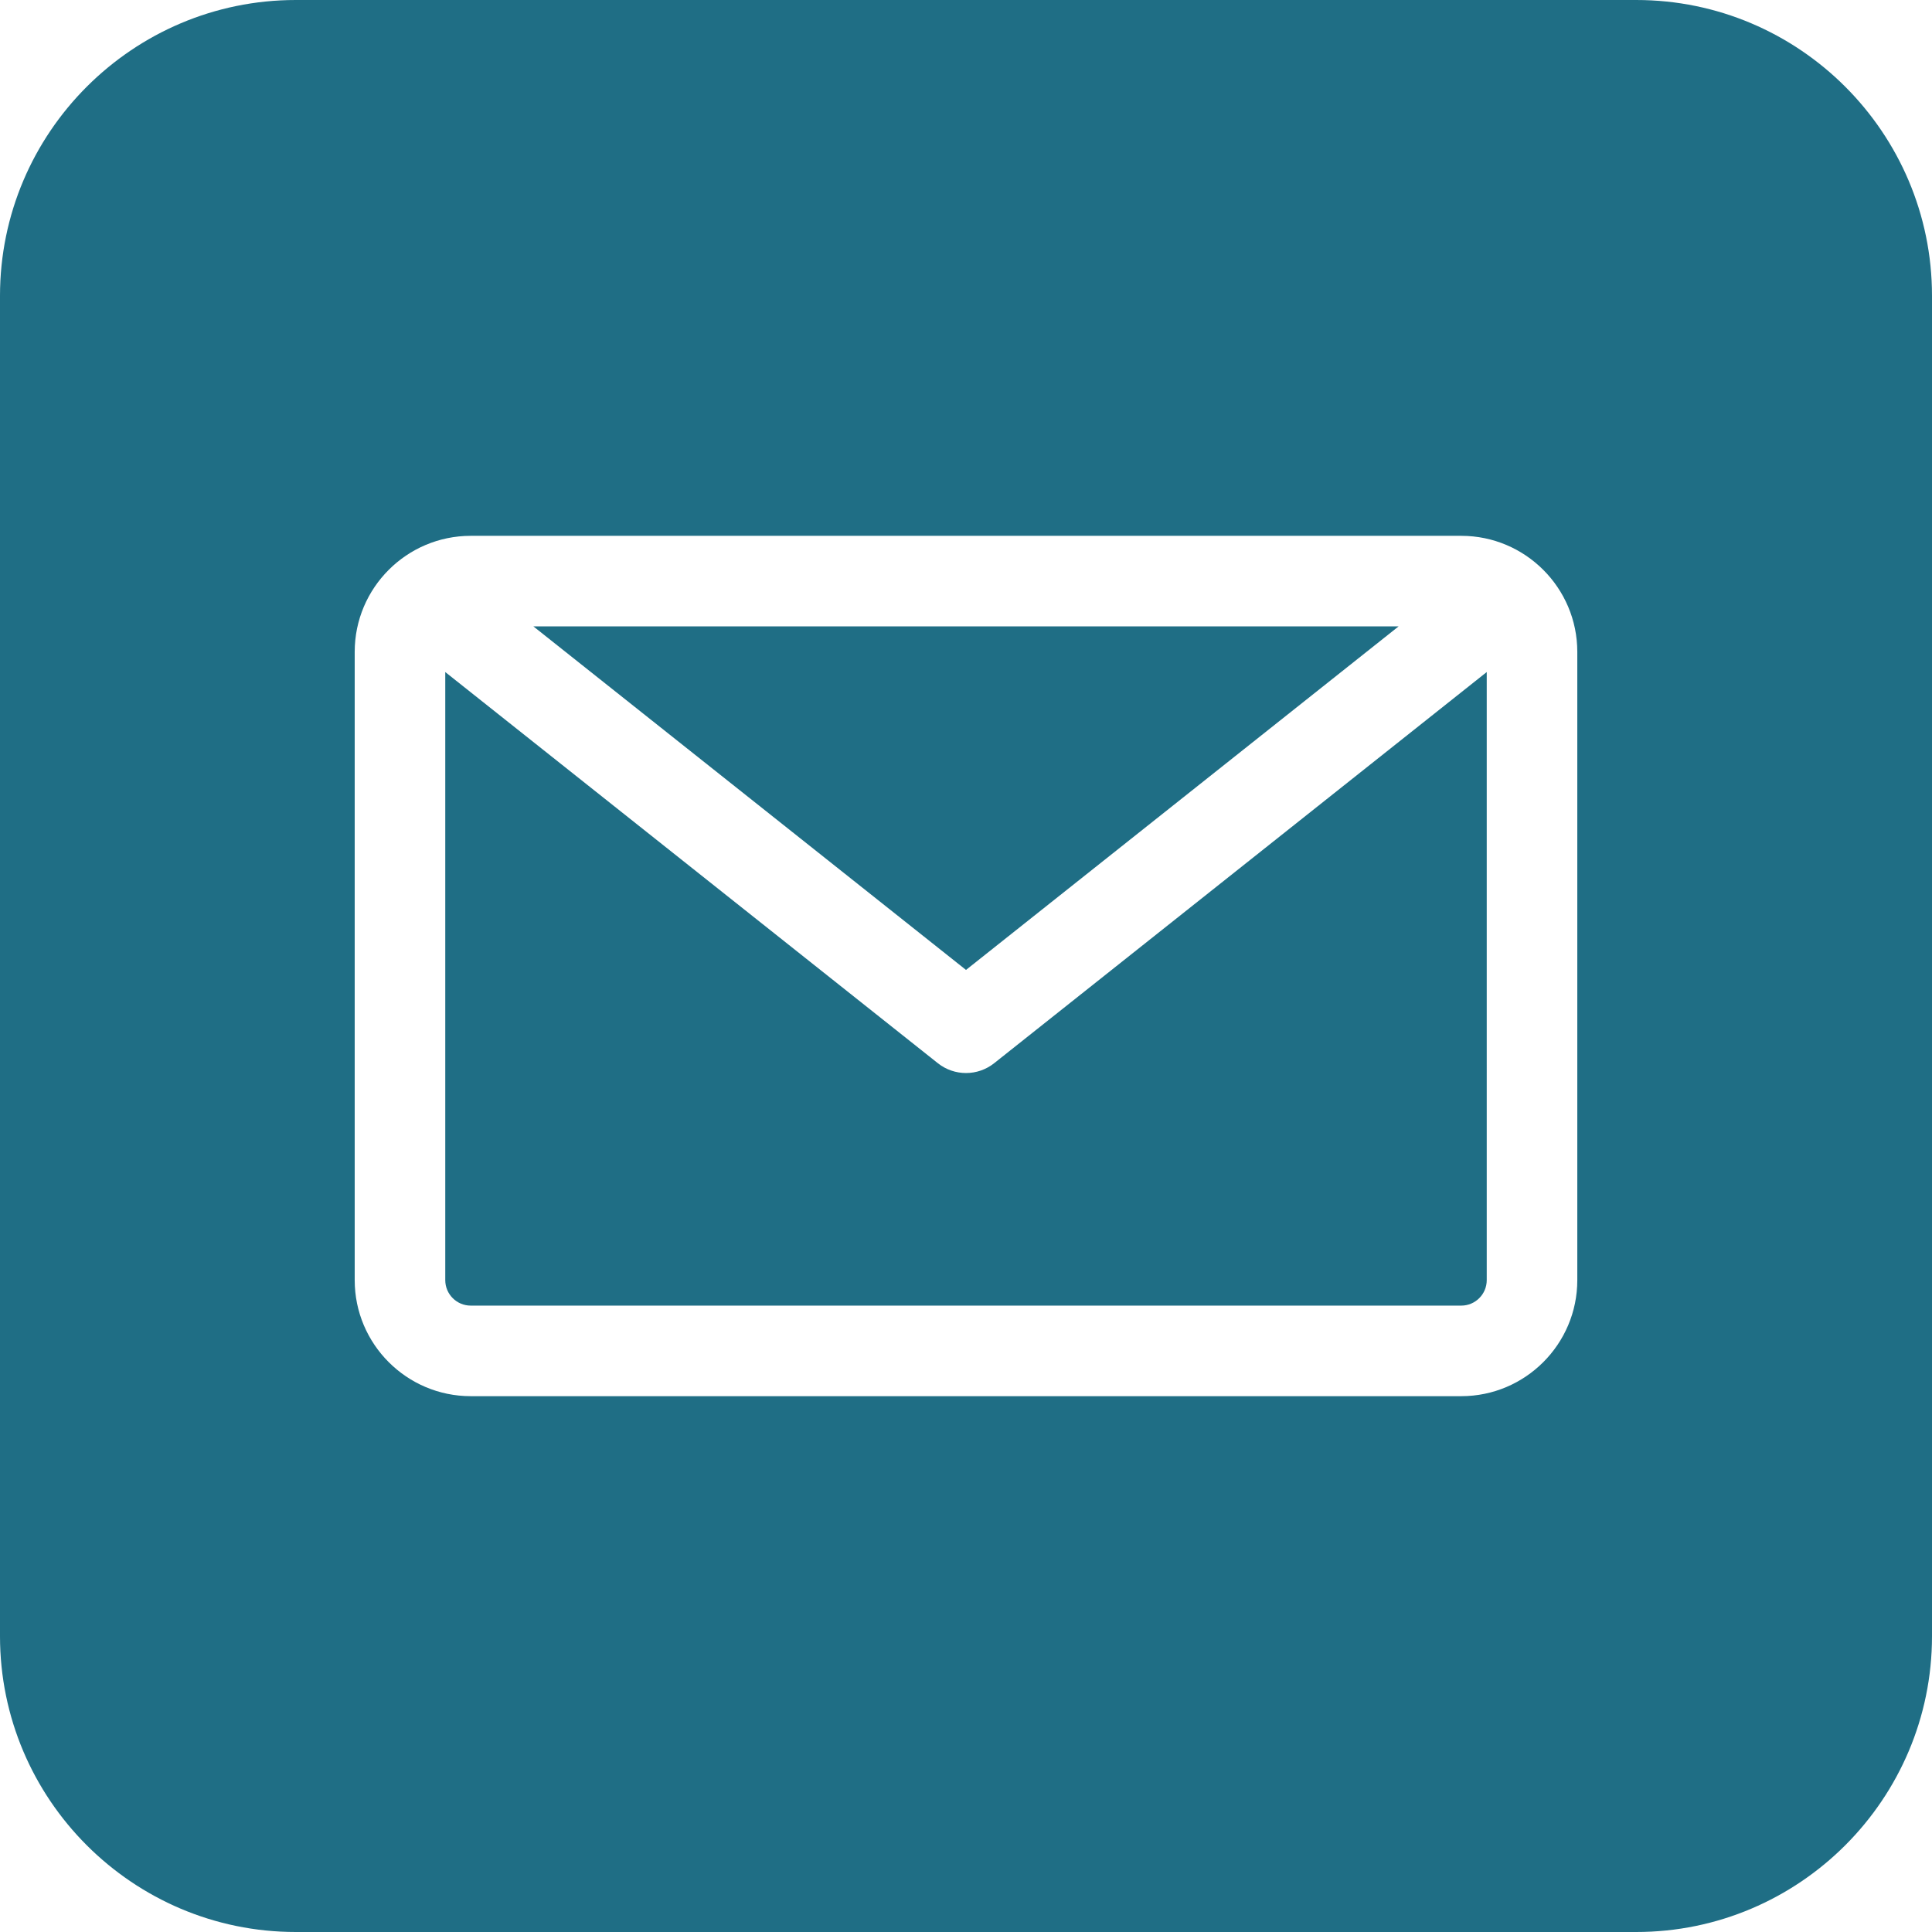 <?xml version="1.0" encoding="UTF-8" standalone="no"?><svg xmlns="http://www.w3.org/2000/svg" xmlns:xlink="http://www.w3.org/1999/xlink" fill="#1f6e85" height="512" preserveAspectRatio="xMidYMid meet" version="1" viewBox="0.0 0.0 512.0 512.0" width="512" zoomAndPan="magnify"><g id="change1_1"><path d="M256,257.041L141.356,166h229.287L256,257.041z M256,284.364c-2.639,0-5.278-0.867-7.462-2.603L118,178.1v161.15 c0,3.722,3.028,6.75,6.75,6.75h262.5c3.722,0,6.75-3.028,6.75-6.75V178.099L263.462,281.762 C261.277,283.497,258.638,284.364,256,284.364z M512,78.393v355.215C512,476.833,476.833,512,433.607,512H78.393 C35.167,512,0,476.833,0,433.607V78.393C0,35.167,35.167,0,78.393,0h355.215C476.833,0,512,35.167,512,78.393z M418,172.75 c0-16.956-13.794-30.75-30.75-30.75h-262.5C107.794,142,94,155.794,94,172.75v166.5c0,16.956,13.794,30.75,30.75,30.75h262.5 c16.956,0,30.75-13.794,30.75-30.75V172.75z"/></g></svg>